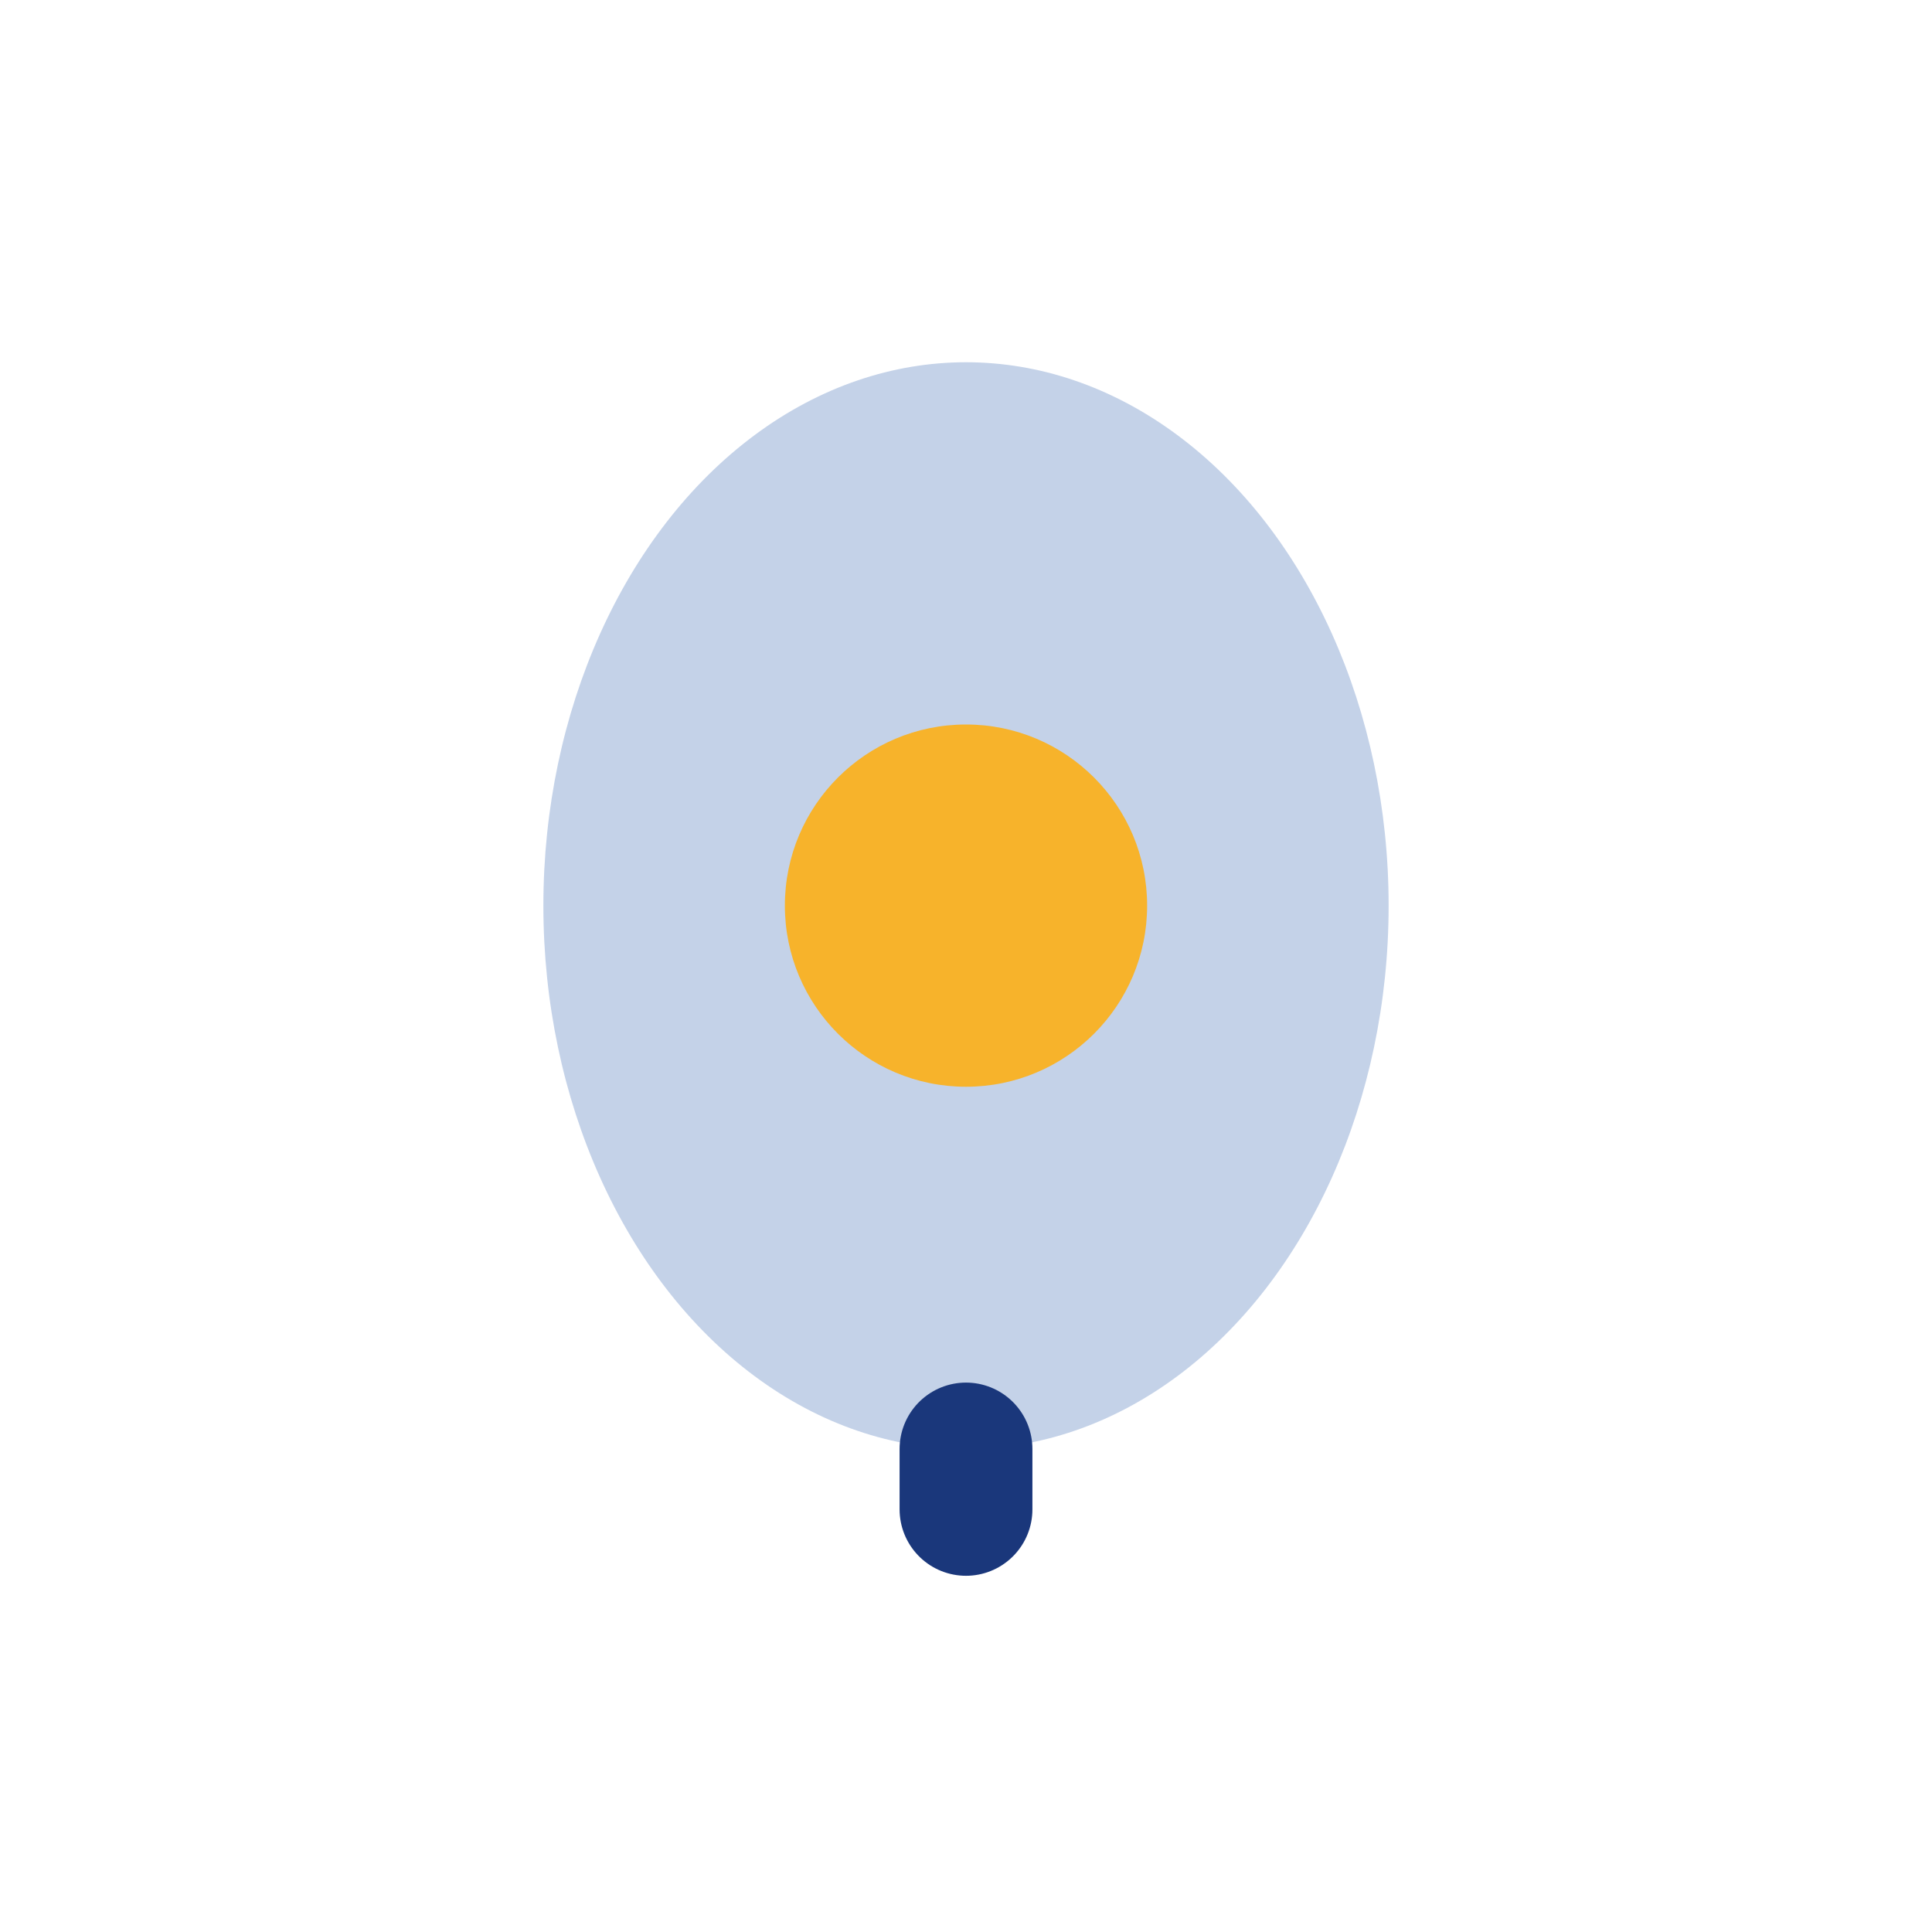 <?xml version="1.0" encoding="UTF-8"?>
<svg xmlns="http://www.w3.org/2000/svg" width="32" height="32" viewBox="0 0 32 32"><ellipse cx="16" cy="15" rx="7" ry="9" fill="#C4D2E8"/><circle cx="16" cy="15" r="3" fill="#F7B32B"/><path d="M16 24v1" stroke="#1A377B" stroke-width="2.2" stroke-linecap="round"/></svg>